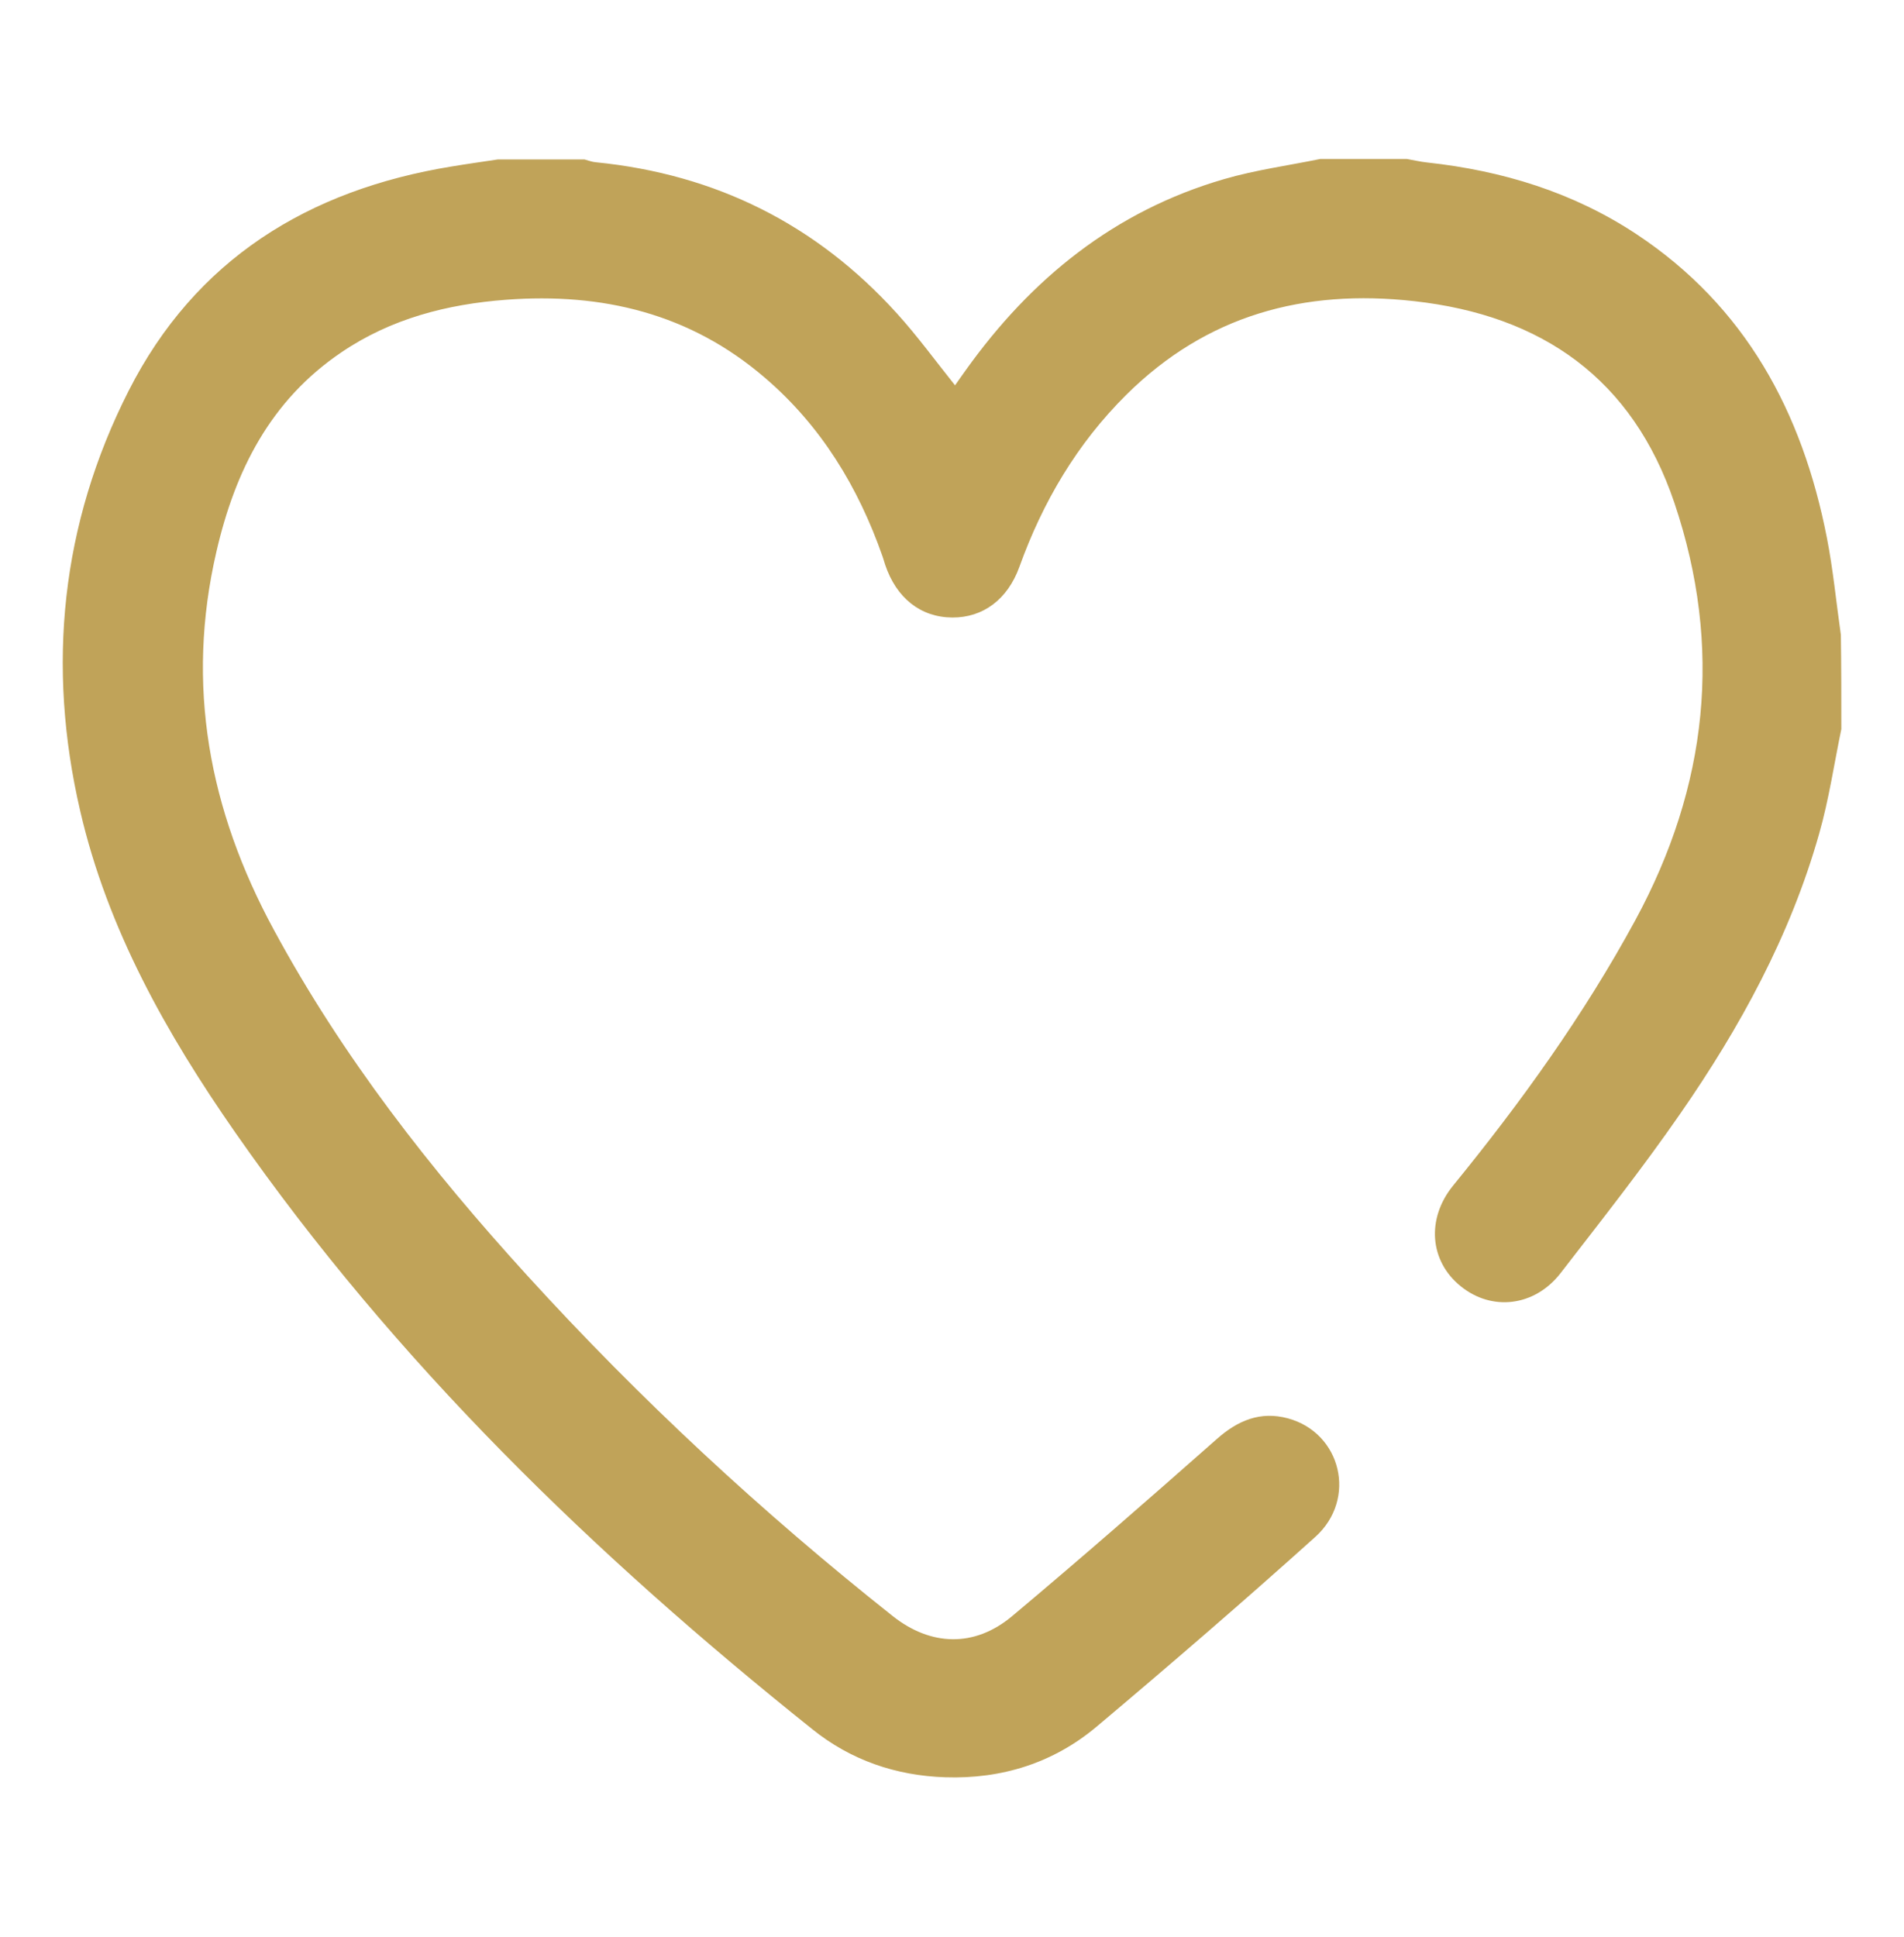 <svg enable-background="new 0 0 81.44 82.85" viewBox="0 0 81.44 82.85" xmlns="http://www.w3.org/2000/svg"><path d="m78.76 31.18c-.31 1.49-.53 3.01-.95 4.48-1.23 4.35-3.38 8.28-5.94 11.97-1.62 2.34-3.38 4.57-5.12 6.82-1.11 1.43-2.94 1.64-4.27.56-1.33-1.07-1.48-2.88-.33-4.3 2.91-3.57 5.59-7.29 7.8-11.36 3.1-5.72 3.75-11.67 1.67-17.84-1.79-5.3-5.65-8.02-11.13-8.63-4.72-.53-8.88.6-12.31 4-2.11 2.09-3.58 4.59-4.58 7.37-.5 1.38-1.55 2.17-2.87 2.16-1.35-.01-2.39-.83-2.87-2.26-.04-.12-.07-.24-.11-.35-1.04-2.97-2.63-5.59-5.04-7.65-3.19-2.74-6.94-3.64-11.06-3.33-2.53.19-4.93.81-7.05 2.25-3.03 2.05-4.54 5.05-5.34 8.51-1.33 5.72-.32 11.07 2.45 16.18 2.94 5.44 6.71 10.26 10.85 14.8 4.81 5.28 10.03 10.12 15.63 14.56 1.62 1.28 3.49 1.35 5.1 0 2.96-2.48 5.86-5.02 8.75-7.57.9-.8 1.87-1.21 3.05-.89 2.28.62 2.97 3.45 1.17 5.07-3.07 2.76-6.2 5.46-9.36 8.12-1.85 1.55-4.05 2.24-6.47 2.16-2.11-.07-4.04-.73-5.69-2.06-9.32-7.45-17.83-15.69-24.68-25.52-2.94-4.22-5.46-8.69-6.63-13.75-1.44-6.2-.82-12.27 2.07-17.96 2.85-5.62 7.68-8.6 13.82-9.6.66-.11 1.31-.2 1.97-.3h3.71c.16.04.33.11.49.12 5.12.51 9.42 2.65 12.87 6.46.88.97 1.65 2.03 2.49 3.08.15-.21.3-.43.46-.65 2.8-3.92 6.37-6.81 11.05-8.17 1.34-.39 2.74-.58 4.11-.86h3.71c.29.05.58.12.87.15 3.21.35 6.23 1.27 8.94 3.06 4.67 3.09 7.1 7.61 8.15 12.98.27 1.37.4 2.77.6 4.16.02 1.36.02 2.69.02 4.03z" fill="#c0a359"/></svg>